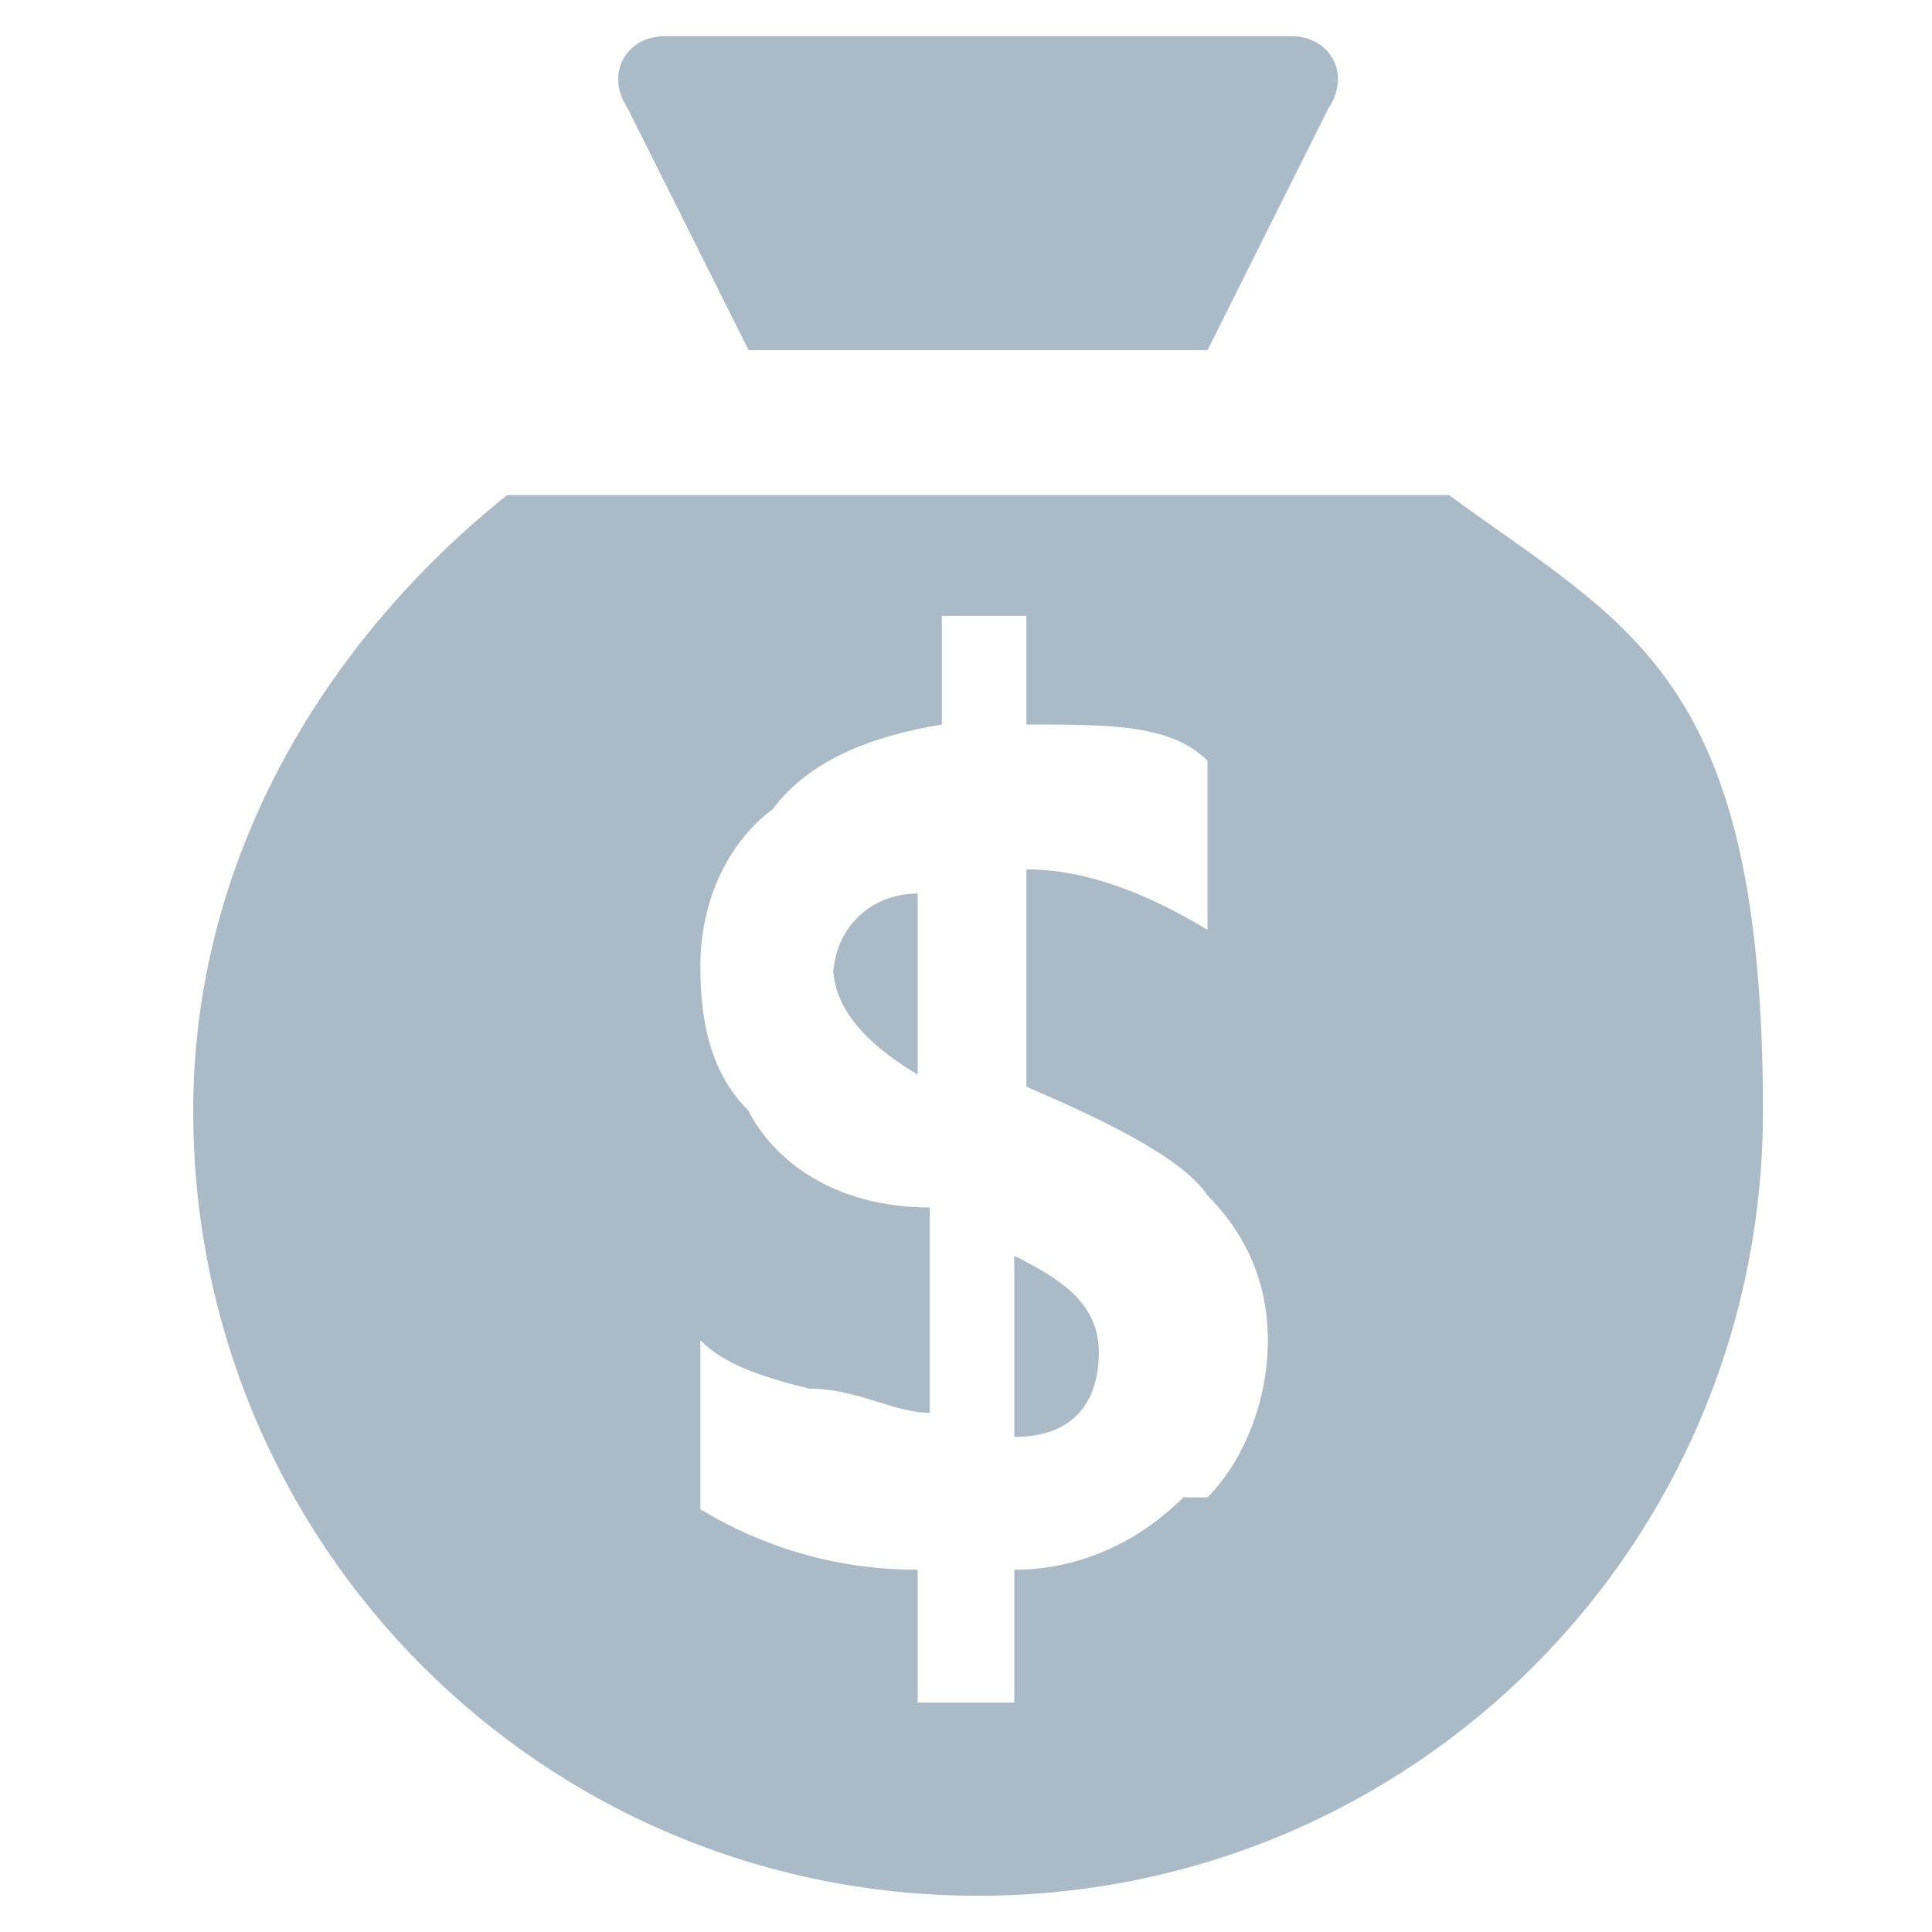 <?xml version="1.0" encoding="UTF-8"?>
<svg id="Layer_1" xmlns="http://www.w3.org/2000/svg" version="1.1" viewBox="0 0 16 16">
  <!-- Generator: Adobe Illustrator 29.0.1, SVG Export Plug-In . SVG Version: 2.1.0 Build 192)  -->
  <defs>
    <style>
      .st0 {
        fill: #40a3ff;
      }

      .st1 {
        fill: #abbac7;
      }
    </style>
  </defs>
  <g>
    <path class="st1" d="M6.1,2.9h3.9l1-2c.2-.3,0-.6-.3-.6h-5.2c-.3,0-.5.3-.3.6l1,2Z"/>
    <path class="st1" d="M6.9,8c0,.3.2.6.7.9v-1.5c-.4,0-.7.3-.7.7h0Z"/>
    <path class="st1" d="M8.4,10.5v1.4c.5,0,.7-.3.7-.7,0-.4-.3-.6-.7-.8h0Z"/>
    <path class="st1" d="M11.9,4.1h-7.7c-1.5,1.2-2.6,3-2.6,5.1,0,3.6,2.9,6.5,6.5,6.5s6.5-2.9,6.5-6.5-1.1-4-2.6-5.1h0ZM9.8,12.4c-.4.4-.9.6-1.4.6v1.1h-.8v-1.1c-.7,0-1.3-.2-1.8-.5v-1.4c.2.2.5.3.9.4.4,0,.7.2,1,.2v-1.7c-.8,0-1.3-.4-1.5-.8-.3-.3-.4-.7-.4-1.2s.2-1,.6-1.3c.3-.4.8-.6,1.4-.7v-.9h.7v.9c.7,0,1.2,0,1.5.3v1.4c-.5-.3-1-.5-1.5-.5v1.8c.7.3,1.3.6,1.5.9.3.3.5.7.5,1.2,0,.5-.2,1-.5,1.3h0Z"/>
  </g>
  <g>
    <path class="st0" d="M6,21.7h4l1-2.1c.2-.3,0-.6-.4-.6h-5.3c-.3,0-.5.3-.3.6l1,2.1Z"/>
    <path class="st0" d="M6.9,27c0,.3.2.6.7.9v-1.6c-.4.1-.7.3-.7.7h0Z"/>
    <path class="st0" d="M8.4,29.6v1.5c.5-.1.7-.3.7-.7,0-.4-.3-.6-.7-.8h0Z"/>
    <path class="st0" d="M12,23H4c-1.6,1.2-2.7,3.1-2.7,5.3,0,3.7,3,6.7,6.7,6.7s6.7-3,6.7-6.7-1.1-4.1-2.7-5.3h0ZM9.9,31.6c-.4.4-.9.6-1.5.6v1.1h-.8v-1.1c-.7,0-1.3-.2-1.9-.5v-1.4c.2.2.5.3.9.4s.7.2,1,.2v-1.8c-.8-.1-1.3-.4-1.6-.8-.3-.3-.4-.8-.4-1.2s.2-1,.6-1.3c.4-.4.9-.6,1.5-.6v-.9h.7v.9c.7,0,1.2.1,1.6.3v1.4c-.5-.3-1-.5-1.6-.5v1.9c.7.3,1.3.6,1.6.9s.5.7.5,1.2c-.1.4-.3.9-.6,1.2h0Z"/>
  </g>
</svg>